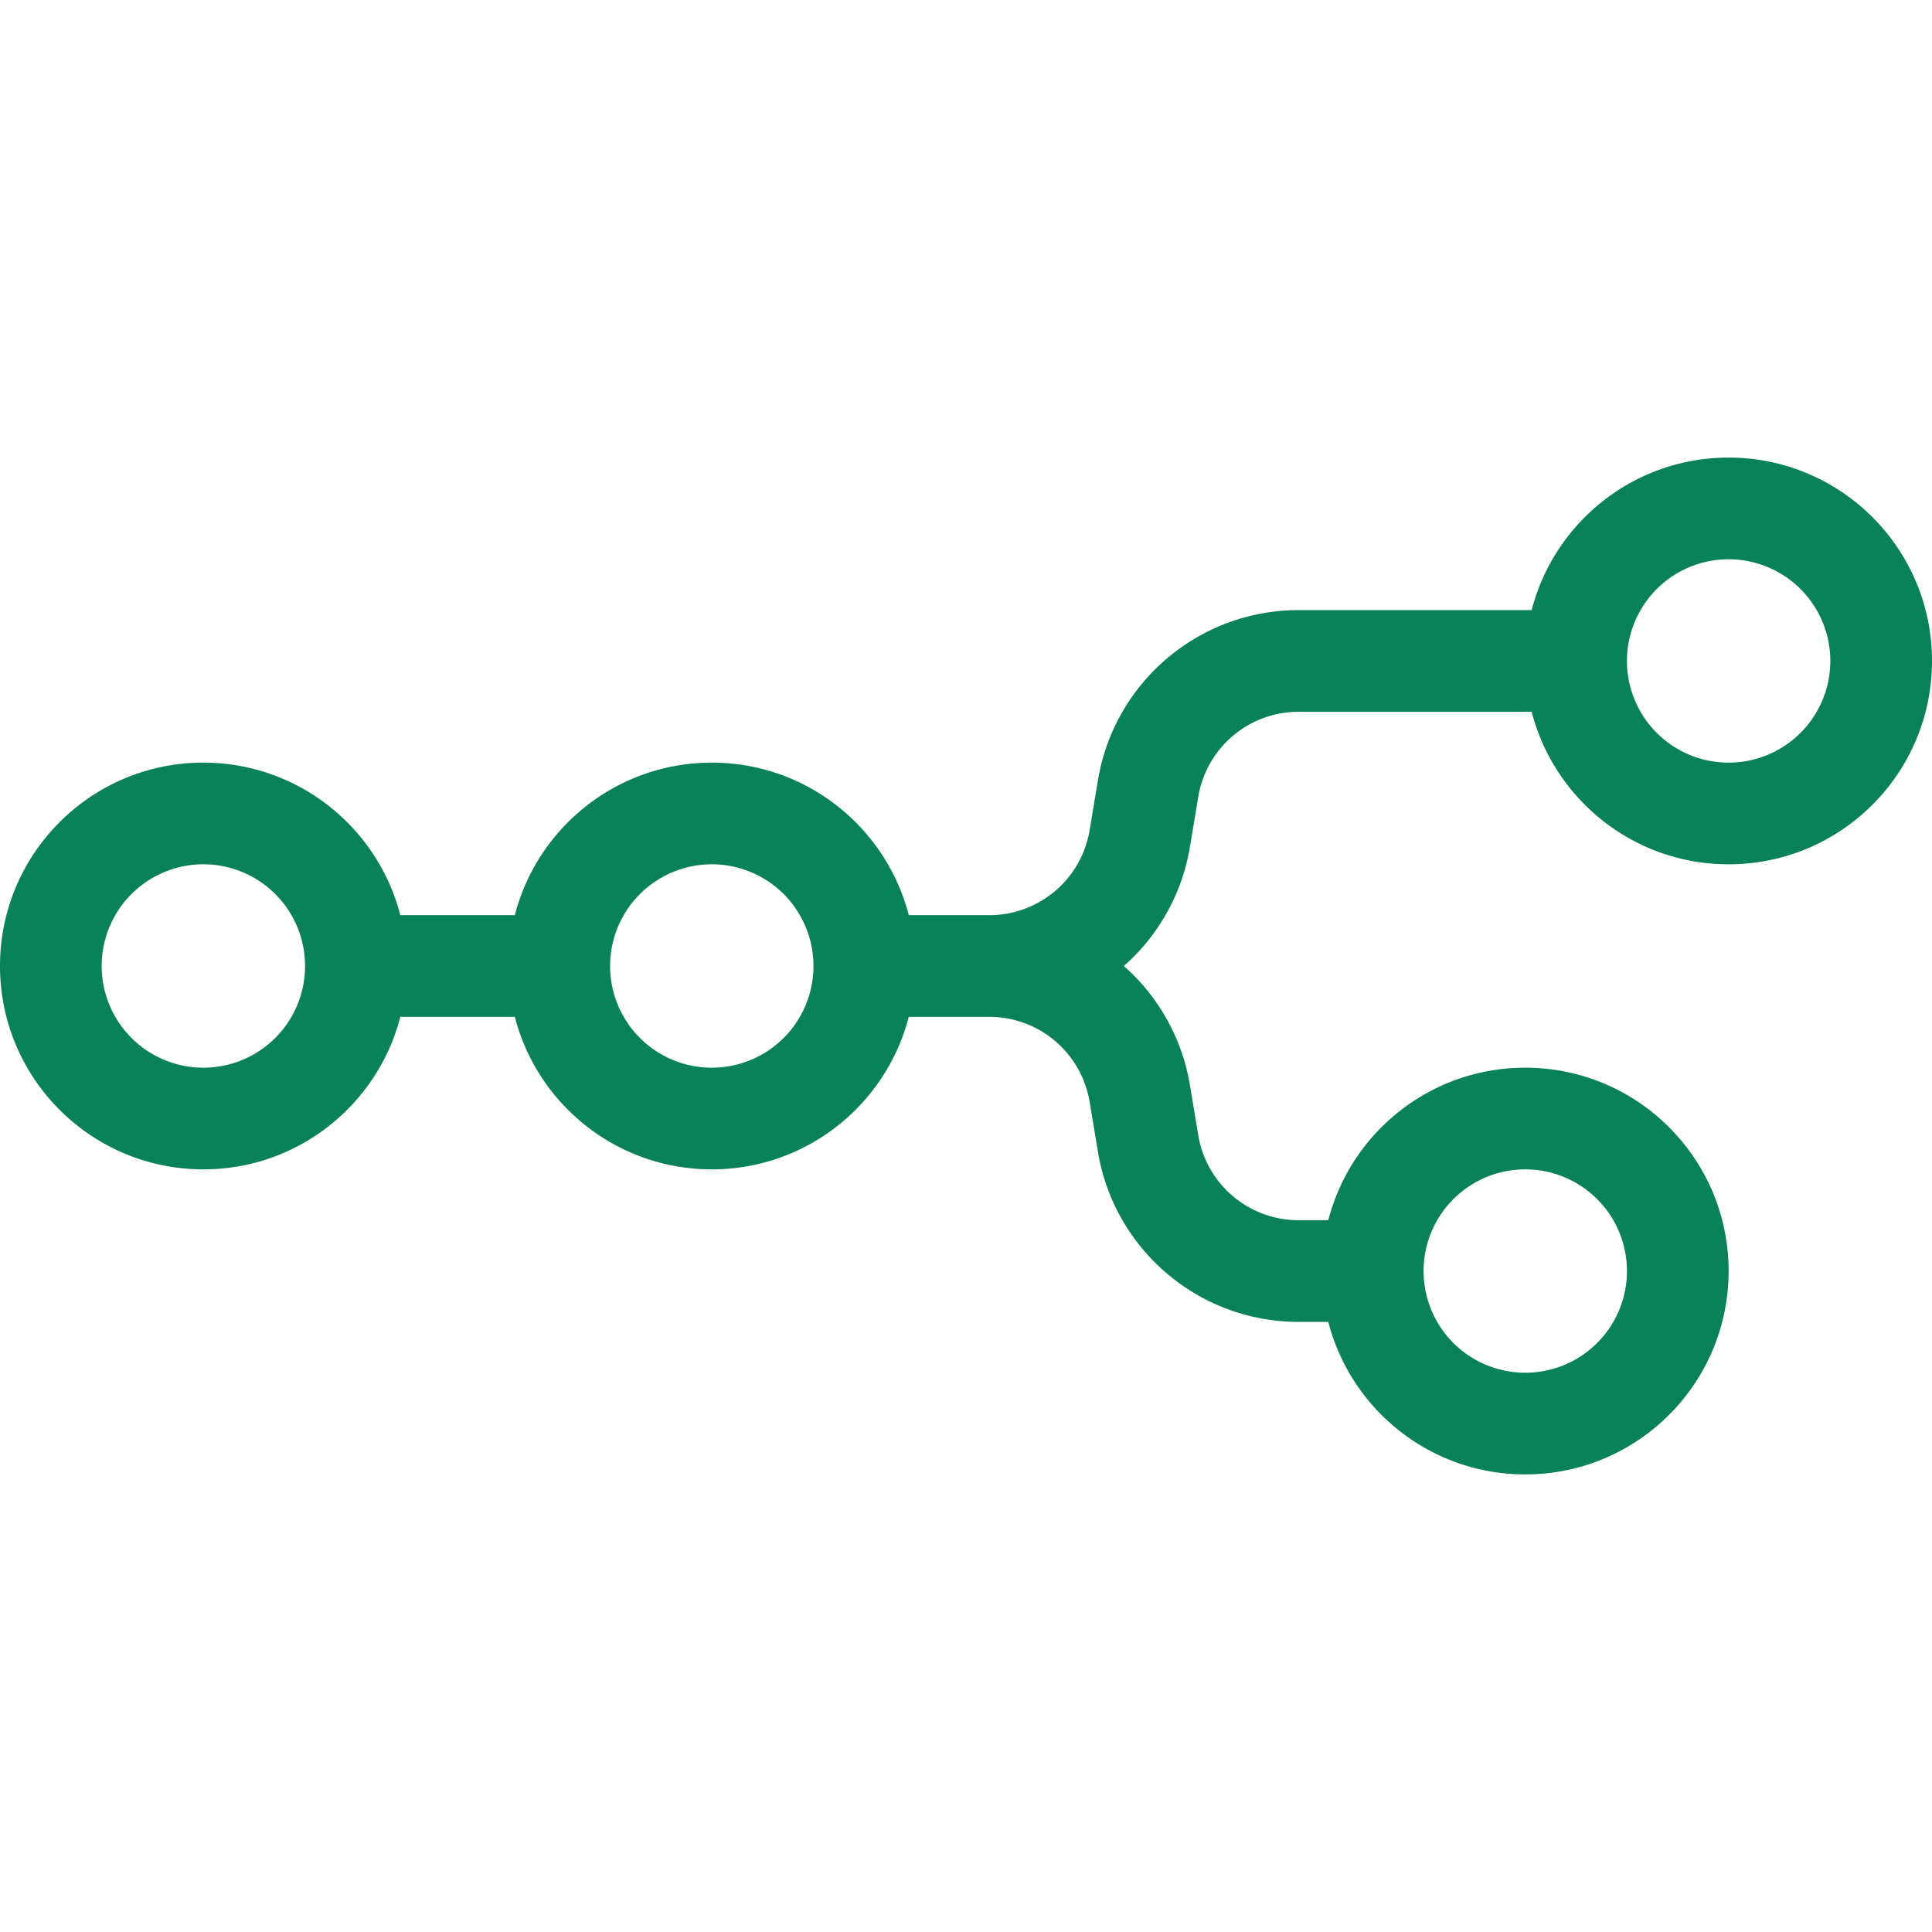 <svg role="img" viewBox="0 0 96 96" xmlns="http://www.w3.org/2000/svg" id="N8n--Streamline-Simple-Icons" height="96" width="96">
  <desc>
    N8n Streamline Icon: https://streamlinehq.com
  </desc>
  <title>n8n</title>
  <path d="M85.895 22.737c-4.709 0 -8.665 3.22 -9.787 7.579h-11.582c-4.94 0 -9.156 3.572 -9.968 8.444l-0.415 2.492a5.052 5.052 0 0 1 -4.984 4.222H45.156c-1.122 -4.358 -5.078 -7.579 -9.787 -7.579s-8.665 3.22 -9.787 7.579H19.892c-1.122 -4.358 -5.078 -7.579 -9.787 -7.579C4.524 37.895 0 42.419 0 48s4.524 10.105 10.105 10.105c4.709 0 8.665 -3.22 9.787 -7.579h5.689c1.122 4.358 5.078 7.579 9.787 7.579 4.709 0 8.665 -3.22 9.787 -7.579h4.003a5.052 5.052 0 0 1 4.984 4.222l0.415 2.492c0.812 4.872 5.028 8.444 9.968 8.444h1.477c1.122 4.358 5.078 7.579 9.787 7.579 5.581 0 10.105 -4.524 10.105 -10.105s-4.524 -10.105 -10.105 -10.105c-4.709 0 -8.666 3.22 -9.787 7.579h-1.477a5.052 5.052 0 0 1 -4.984 -4.222l-0.415 -2.492A10.08 10.08 0 0 0 55.843 48a10.08 10.08 0 0 0 3.284 -5.918l0.415 -2.492a5.052 5.052 0 0 1 4.984 -4.222h11.582c1.122 4.358 5.078 7.579 9.787 7.579 5.581 0 10.105 -4.524 10.105 -10.105s-4.524 -10.105 -10.105 -10.105m0 5.053a5.052 5.052 0 0 1 5.052 5.052 5.052 5.052 0 0 1 -5.052 5.053 5.052 5.052 0 0 1 -5.053 -5.053 5.052 5.052 0 0 1 5.053 -5.052M10.105 42.947A5.052 5.052 0 0 1 15.158 48a5.052 5.052 0 0 1 -5.053 5.053A5.052 5.052 0 0 1 5.053 48a5.052 5.052 0 0 1 5.052 -5.053m25.263 0A5.052 5.052 0 0 1 40.421 48a5.052 5.052 0 0 1 -5.053 5.053A5.052 5.052 0 0 1 30.316 48a5.052 5.052 0 0 1 5.053 -5.053m40.421 15.158a5.052 5.052 0 0 1 5.052 5.053 5.052 5.052 0 0 1 -5.052 5.052 5.052 5.052 0 0 1 -5.053 -5.052 5.052 5.052 0 0 1 5.053 -5.053" fill="#098159" stroke-width="4"></path>
</svg>
